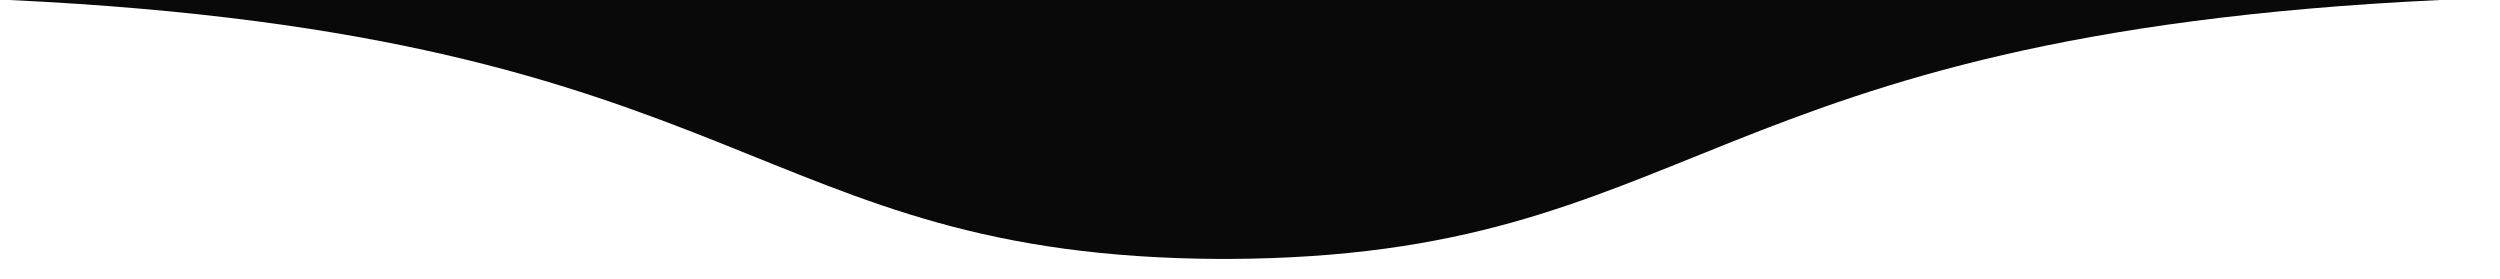 <svg xmlns="http://www.w3.org/2000/svg" xmlns:xlink="http://www.w3.org/1999/xlink" width="332" height="37" viewBox="0 0 332 37">
  <defs>
    <clipPath id="clip-path">
      <rect id="Rectangle_578" data-name="Rectangle 578" width="332" height="37" transform="translate(62 78)" fill="#fff" stroke="#707070" stroke-width="1"/>
    </clipPath>
  </defs>
  <g id="Mask_Group_27" data-name="Mask Group 27" transform="translate(-62 -78)" clip-path="url(#clip-path)">
    <path id="Union_15" data-name="Union 15" d="M687.056,112.39H686.2v0C623.519,112.123,624.116,82.672,525.235,78H462v-.621h0V0H1828V78H848.018c-98.881,4.672-98.284,34.123-160.962,34.388Zm-.859,0v0Z" transform="translate(-462)" fill="#090909"/>
  </g>
</svg>
